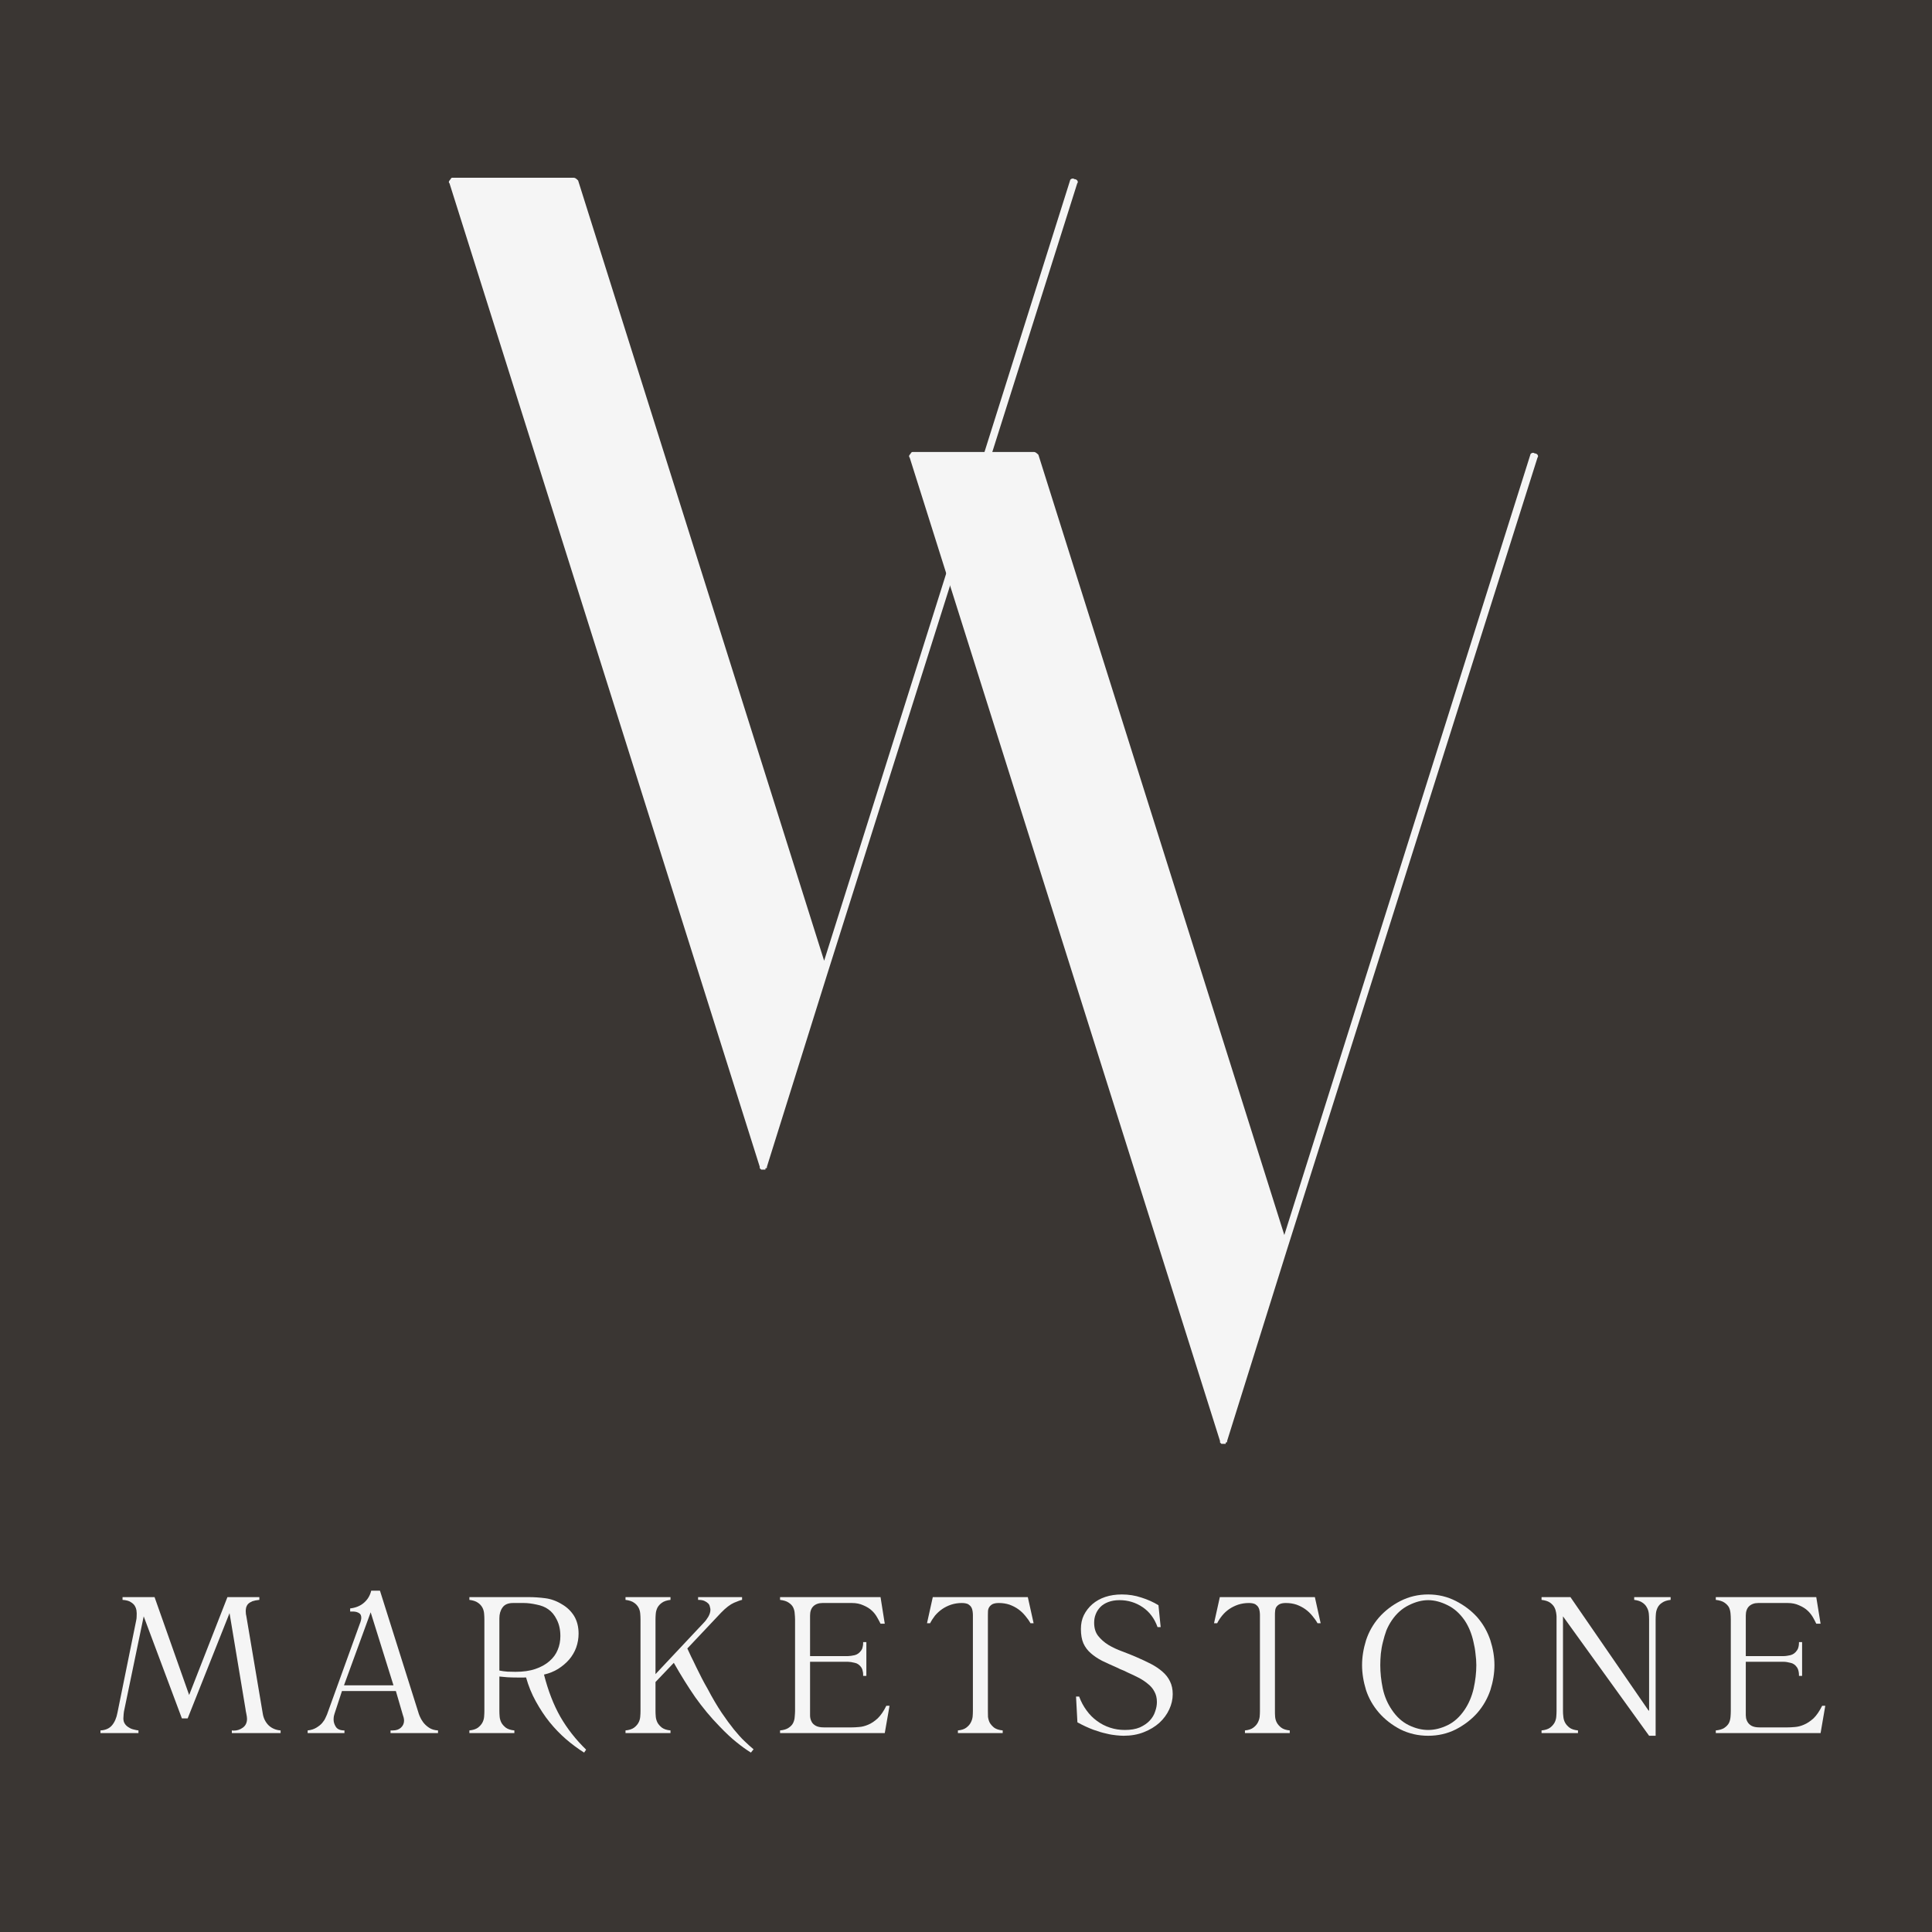 <?xml version="1.0" encoding="UTF-8"?> <svg xmlns="http://www.w3.org/2000/svg" width="21" height="21" viewBox="0 0 21 21" fill="none"><rect width="21" height="21" fill="#3A3633"></rect><path d="M6.284 1.962C6.269 1.947 6.253 1.932 6.238 1.932H4.916C4.901 1.932 4.901 1.947 4.886 1.962C4.886 1.962 4.87 1.978 4.886 1.993L8.258 12.682C8.258 12.698 8.258 12.698 8.258 12.698C8.258 12.698 8.258 12.698 8.274 12.713C8.29 12.713 8.29 12.713 8.29 12.713C8.305 12.713 8.305 12.713 8.305 12.713C8.32 12.713 8.32 12.713 8.32 12.713V12.698C8.336 12.698 8.336 12.698 8.336 12.682L8.989 10.597L11.709 1.993C11.725 1.978 11.709 1.947 11.678 1.947C11.662 1.932 11.631 1.947 11.631 1.962L8.958 10.443L6.284 1.962Z" fill="#F5F5F5"></path><path d="M11.287 4.943C11.271 4.928 11.256 4.913 11.24 4.913H9.919C9.903 4.913 9.903 4.928 9.888 4.943C9.888 4.943 9.873 4.958 9.888 4.974L13.261 15.663C13.261 15.679 13.261 15.679 13.261 15.679C13.261 15.679 13.261 15.679 13.276 15.694C13.292 15.694 13.292 15.694 13.292 15.694C13.307 15.694 13.307 15.694 13.307 15.694C13.323 15.694 13.323 15.694 13.323 15.694V15.679C13.338 15.679 13.338 15.679 13.338 15.663L13.991 13.577L16.712 4.974C16.727 4.958 16.712 4.928 16.68 4.928C16.665 4.913 16.634 4.928 16.634 4.943L13.96 13.424L11.287 4.943Z" fill="#F5F5F5"></path><path d="M2.056 18.424L2.472 17.36H2.819V17.39C2.788 17.393 2.763 17.398 2.743 17.405C2.724 17.413 2.708 17.423 2.697 17.434C2.687 17.445 2.68 17.458 2.676 17.471C2.673 17.485 2.671 17.498 2.671 17.512C2.671 17.523 2.672 17.534 2.673 17.544C2.675 17.554 2.677 17.563 2.678 17.569L2.856 18.625C2.864 18.677 2.886 18.72 2.92 18.754C2.955 18.787 2.999 18.805 3.05 18.809V18.838H2.52V18.809L2.539 18.811C2.576 18.811 2.609 18.801 2.639 18.779C2.67 18.757 2.685 18.724 2.685 18.683C2.685 18.668 2.682 18.651 2.678 18.63C2.673 18.609 2.67 18.59 2.668 18.573L2.495 17.534L2.04 18.678H1.977L1.562 17.569L1.351 18.586C1.348 18.596 1.346 18.612 1.344 18.632C1.342 18.652 1.341 18.667 1.341 18.678C1.341 18.701 1.346 18.721 1.358 18.738C1.369 18.755 1.384 18.767 1.401 18.777C1.418 18.788 1.435 18.795 1.454 18.799C1.472 18.804 1.489 18.807 1.505 18.809V18.838H1.092V18.809C1.147 18.806 1.188 18.788 1.217 18.754C1.246 18.72 1.266 18.674 1.277 18.615L1.48 17.615C1.483 17.601 1.485 17.588 1.485 17.576C1.486 17.565 1.486 17.552 1.486 17.536C1.486 17.529 1.485 17.518 1.483 17.502C1.48 17.486 1.475 17.471 1.466 17.456C1.456 17.44 1.442 17.426 1.421 17.414C1.401 17.4 1.371 17.393 1.332 17.39V17.36H1.68L2.056 18.424Z" fill="#F5F5F5"></path><path d="M4.548 18.615C4.549 18.621 4.554 18.634 4.562 18.654C4.57 18.674 4.582 18.696 4.598 18.718C4.615 18.741 4.636 18.761 4.663 18.779C4.689 18.797 4.722 18.807 4.761 18.809V18.838H4.245V18.809H4.27C4.307 18.809 4.336 18.799 4.358 18.779C4.381 18.758 4.392 18.732 4.392 18.701C4.392 18.691 4.39 18.68 4.387 18.667C4.384 18.655 4.38 18.645 4.377 18.635L4.303 18.381H3.717L3.636 18.628C3.635 18.632 3.633 18.64 3.629 18.654C3.627 18.667 3.626 18.68 3.626 18.691C3.626 18.716 3.633 18.742 3.65 18.769C3.667 18.796 3.698 18.809 3.744 18.809V18.838H3.344V18.809C3.382 18.805 3.413 18.795 3.439 18.779C3.465 18.763 3.486 18.747 3.502 18.728C3.518 18.709 3.53 18.691 3.537 18.674C3.544 18.657 3.55 18.645 3.554 18.637L3.912 17.647C3.915 17.64 3.919 17.63 3.922 17.617C3.926 17.603 3.927 17.593 3.927 17.585C3.927 17.56 3.919 17.543 3.903 17.534C3.887 17.524 3.868 17.518 3.845 17.517H3.806V17.483C3.866 17.476 3.916 17.456 3.955 17.422C3.995 17.388 4.022 17.344 4.035 17.29H4.13L4.548 18.615ZM3.739 18.319H4.277L4.029 17.525L3.739 18.319Z" fill="#F5F5F5"></path><path d="M5.752 17.36C5.807 17.36 5.865 17.364 5.927 17.372C5.989 17.38 6.051 17.402 6.11 17.439C6.165 17.471 6.208 17.513 6.241 17.566C6.272 17.618 6.289 17.682 6.289 17.757C6.289 17.809 6.28 17.86 6.263 17.908C6.246 17.955 6.22 17.999 6.187 18.038C6.154 18.076 6.114 18.11 6.067 18.14C6.022 18.168 5.97 18.189 5.913 18.202C5.958 18.378 6.017 18.531 6.091 18.661C6.166 18.791 6.259 18.909 6.371 19.018L6.349 19.05C6.281 19.007 6.215 18.958 6.151 18.903C6.088 18.848 6.029 18.787 5.973 18.718C5.918 18.65 5.869 18.574 5.824 18.493C5.779 18.412 5.744 18.325 5.718 18.233C5.709 18.234 5.701 18.234 5.694 18.234C5.687 18.234 5.679 18.234 5.671 18.234H5.627C5.586 18.234 5.548 18.233 5.514 18.231C5.479 18.227 5.451 18.225 5.428 18.223V18.598C5.428 18.617 5.429 18.638 5.431 18.661C5.433 18.683 5.44 18.705 5.45 18.725C5.461 18.745 5.478 18.763 5.498 18.779C5.52 18.795 5.55 18.805 5.591 18.809V18.838H5.102V18.809C5.142 18.805 5.173 18.795 5.195 18.779C5.216 18.763 5.232 18.745 5.243 18.725C5.254 18.705 5.26 18.683 5.262 18.661C5.264 18.638 5.265 18.617 5.265 18.598V17.602C5.265 17.582 5.264 17.562 5.262 17.539C5.26 17.515 5.254 17.493 5.243 17.473C5.232 17.453 5.216 17.435 5.195 17.421C5.173 17.405 5.142 17.395 5.102 17.39V17.36H5.752ZM5.428 18.158C5.457 18.164 5.487 18.168 5.515 18.17C5.544 18.171 5.573 18.172 5.603 18.172C5.686 18.172 5.758 18.162 5.819 18.141C5.881 18.12 5.931 18.092 5.971 18.057C6.013 18.021 6.043 17.98 6.062 17.933C6.082 17.886 6.091 17.836 6.091 17.783C6.091 17.715 6.078 17.656 6.052 17.605C6.027 17.554 5.996 17.517 5.959 17.492C5.926 17.468 5.884 17.451 5.832 17.441C5.782 17.43 5.736 17.424 5.695 17.424H5.577C5.523 17.424 5.485 17.44 5.462 17.473C5.439 17.505 5.428 17.544 5.428 17.59V18.158Z" fill="#F5F5F5"></path><path d="M7.288 17.36V17.39C7.247 17.395 7.217 17.405 7.195 17.421C7.175 17.435 7.158 17.453 7.147 17.473C7.137 17.493 7.13 17.515 7.128 17.539C7.126 17.562 7.125 17.582 7.125 17.602V18.197L7.653 17.635C7.668 17.62 7.683 17.599 7.698 17.575C7.713 17.549 7.722 17.523 7.722 17.498C7.722 17.488 7.72 17.477 7.716 17.465C7.714 17.451 7.708 17.439 7.698 17.429C7.688 17.419 7.675 17.41 7.658 17.402C7.641 17.394 7.619 17.39 7.591 17.39H7.588V17.36H8.066V17.39C8.05 17.393 8.021 17.403 7.979 17.421C7.938 17.439 7.89 17.475 7.838 17.529L7.471 17.918C7.482 17.942 7.496 17.971 7.512 18.006C7.53 18.041 7.548 18.079 7.567 18.119C7.588 18.16 7.608 18.201 7.629 18.243C7.65 18.283 7.67 18.321 7.691 18.356C7.744 18.457 7.795 18.543 7.843 18.615C7.891 18.686 7.936 18.747 7.977 18.798C8.018 18.848 8.056 18.891 8.092 18.925C8.127 18.959 8.161 18.989 8.191 19.014L8.162 19.05C8.111 19.018 8.058 18.98 8.004 18.936C7.95 18.893 7.89 18.837 7.823 18.767C7.724 18.666 7.636 18.559 7.557 18.448C7.479 18.335 7.401 18.21 7.324 18.074L7.125 18.283V18.598C7.125 18.617 7.126 18.638 7.128 18.661C7.13 18.683 7.137 18.705 7.147 18.725C7.158 18.745 7.175 18.763 7.195 18.779C7.217 18.795 7.247 18.805 7.288 18.809V18.838H6.799V18.809C6.839 18.805 6.87 18.795 6.892 18.779C6.913 18.763 6.929 18.745 6.94 18.725C6.951 18.705 6.957 18.683 6.959 18.661C6.961 18.638 6.962 18.617 6.962 18.598V17.602C6.962 17.582 6.961 17.562 6.959 17.539C6.957 17.515 6.951 17.493 6.94 17.473C6.929 17.453 6.913 17.435 6.892 17.421C6.87 17.405 6.839 17.395 6.799 17.39V17.36H7.288Z" fill="#F5F5F5"></path><path d="M9.571 17.36L9.617 17.649H9.571C9.562 17.63 9.549 17.606 9.533 17.578C9.517 17.55 9.498 17.526 9.477 17.507C9.453 17.484 9.422 17.465 9.384 17.449C9.347 17.432 9.306 17.424 9.261 17.424H8.94C8.899 17.424 8.865 17.436 8.841 17.459C8.817 17.482 8.805 17.516 8.805 17.561V18.001H9.218C9.237 18.001 9.261 17.997 9.29 17.991C9.318 17.984 9.342 17.967 9.362 17.938C9.37 17.927 9.375 17.915 9.377 17.901C9.381 17.887 9.382 17.873 9.382 17.86V17.849H9.417V18.216H9.382V18.202C9.382 18.19 9.381 18.177 9.377 18.163C9.375 18.149 9.37 18.136 9.362 18.124C9.342 18.096 9.318 18.079 9.29 18.074C9.261 18.067 9.237 18.063 9.218 18.063H8.805V18.644C8.805 18.651 8.805 18.662 8.808 18.676C8.81 18.689 8.816 18.704 8.825 18.72C8.834 18.735 8.848 18.748 8.868 18.759C8.889 18.77 8.917 18.776 8.954 18.776H9.259C9.28 18.776 9.305 18.775 9.336 18.772C9.368 18.77 9.401 18.762 9.436 18.747C9.471 18.733 9.506 18.709 9.54 18.678C9.574 18.645 9.606 18.599 9.634 18.541H9.669L9.617 18.838H8.479V18.809C8.519 18.805 8.549 18.796 8.571 18.781C8.594 18.766 8.611 18.749 8.621 18.728C8.631 18.707 8.637 18.685 8.638 18.662C8.64 18.639 8.642 18.617 8.642 18.598V17.602C8.642 17.581 8.64 17.56 8.638 17.537C8.637 17.514 8.631 17.492 8.621 17.471C8.611 17.451 8.594 17.434 8.571 17.419C8.549 17.404 8.519 17.395 8.479 17.39V17.36H9.571Z" fill="#F5F5F5"></path><path d="M11.172 17.36L11.235 17.644H11.201C11.186 17.617 11.167 17.59 11.144 17.563C11.122 17.536 11.097 17.512 11.069 17.492C11.04 17.471 11.008 17.455 10.973 17.442C10.937 17.43 10.898 17.424 10.856 17.424C10.826 17.424 10.803 17.429 10.787 17.437C10.773 17.445 10.761 17.456 10.753 17.468C10.745 17.481 10.74 17.495 10.739 17.512C10.738 17.528 10.738 17.542 10.738 17.556V18.598C10.738 18.617 10.738 18.638 10.739 18.661C10.742 18.683 10.748 18.705 10.758 18.725C10.77 18.745 10.786 18.763 10.806 18.779C10.828 18.795 10.859 18.805 10.899 18.809V18.838H10.412V18.809C10.452 18.805 10.482 18.795 10.503 18.779C10.524 18.763 10.541 18.745 10.551 18.725C10.562 18.705 10.569 18.683 10.572 18.661C10.574 18.638 10.575 18.617 10.575 18.598V17.556C10.575 17.544 10.574 17.53 10.572 17.515C10.57 17.5 10.566 17.485 10.558 17.471C10.551 17.458 10.539 17.447 10.524 17.437C10.507 17.429 10.485 17.424 10.455 17.424C10.414 17.424 10.375 17.43 10.338 17.442C10.303 17.454 10.27 17.47 10.241 17.49C10.212 17.51 10.186 17.534 10.163 17.561C10.142 17.588 10.124 17.616 10.11 17.644H10.076L10.139 17.36H11.172Z" fill="#F5F5F5"></path><path d="M12.582 17.686C12.549 17.593 12.495 17.52 12.421 17.47C12.346 17.419 12.262 17.393 12.169 17.393C12.122 17.393 12.081 17.4 12.045 17.414C12.011 17.427 11.982 17.445 11.96 17.468C11.938 17.491 11.921 17.517 11.91 17.546C11.898 17.575 11.893 17.606 11.893 17.639C11.893 17.696 11.907 17.744 11.936 17.781C11.965 17.818 12.002 17.851 12.047 17.879C12.092 17.906 12.143 17.93 12.198 17.95C12.253 17.97 12.306 17.992 12.357 18.014C12.412 18.038 12.464 18.062 12.512 18.087C12.56 18.112 12.601 18.14 12.635 18.17C12.67 18.2 12.698 18.235 12.717 18.275C12.737 18.315 12.747 18.361 12.747 18.415C12.747 18.472 12.734 18.527 12.709 18.581C12.684 18.635 12.648 18.684 12.601 18.727C12.555 18.768 12.499 18.802 12.433 18.828C12.368 18.854 12.294 18.867 12.212 18.867C12.191 18.867 12.165 18.865 12.134 18.862C12.104 18.859 12.067 18.854 12.025 18.843C11.982 18.834 11.935 18.82 11.883 18.801C11.83 18.781 11.773 18.755 11.711 18.721L11.696 18.441H11.73C11.75 18.496 11.777 18.546 11.81 18.591C11.843 18.637 11.881 18.675 11.924 18.706C11.967 18.738 12.014 18.762 12.066 18.779C12.117 18.796 12.171 18.804 12.227 18.804C12.291 18.804 12.345 18.795 12.39 18.776C12.435 18.755 12.471 18.731 12.498 18.701C12.525 18.672 12.545 18.639 12.556 18.603C12.569 18.567 12.575 18.533 12.575 18.5C12.575 18.457 12.566 18.419 12.548 18.387C12.531 18.354 12.507 18.326 12.476 18.302C12.446 18.277 12.413 18.255 12.376 18.236C12.339 18.217 12.302 18.199 12.263 18.182L12.213 18.158C12.2 18.153 12.188 18.148 12.176 18.143C12.164 18.137 12.152 18.132 12.141 18.126C12.081 18.1 12.027 18.075 11.979 18.052C11.931 18.027 11.891 18 11.857 17.97C11.822 17.94 11.795 17.904 11.776 17.862C11.758 17.821 11.749 17.769 11.749 17.706C11.749 17.651 11.759 17.601 11.781 17.556C11.804 17.51 11.835 17.47 11.874 17.436C11.914 17.402 11.96 17.376 12.014 17.358C12.068 17.34 12.128 17.331 12.194 17.331C12.267 17.331 12.339 17.342 12.407 17.365C12.477 17.387 12.538 17.415 12.592 17.448L12.616 17.686H12.582Z" fill="#F5F5F5"></path><path d="M14.292 17.36L14.355 17.644H14.321C14.306 17.617 14.287 17.59 14.264 17.563C14.242 17.536 14.217 17.512 14.189 17.492C14.16 17.471 14.128 17.455 14.093 17.442C14.057 17.43 14.018 17.424 13.976 17.424C13.946 17.424 13.924 17.429 13.908 17.437C13.893 17.445 13.881 17.456 13.873 17.468C13.865 17.481 13.861 17.495 13.86 17.512C13.858 17.528 13.858 17.542 13.858 17.556V18.598C13.858 18.617 13.858 18.638 13.86 18.661C13.862 18.683 13.868 18.705 13.879 18.725C13.89 18.745 13.906 18.763 13.927 18.779C13.948 18.795 13.979 18.805 14.019 18.809V18.838H13.532V18.809C13.572 18.805 13.602 18.795 13.623 18.779C13.644 18.763 13.661 18.745 13.671 18.725C13.682 18.705 13.689 18.683 13.692 18.661C13.694 18.638 13.695 18.617 13.695 18.598V17.556C13.695 17.544 13.694 17.53 13.692 17.515C13.69 17.5 13.686 17.485 13.678 17.471C13.671 17.458 13.659 17.447 13.644 17.437C13.627 17.429 13.605 17.424 13.575 17.424C13.534 17.424 13.495 17.43 13.458 17.442C13.423 17.454 13.39 17.47 13.361 17.49C13.332 17.51 13.306 17.534 13.284 17.561C13.262 17.588 13.244 17.616 13.23 17.644H13.196L13.259 17.36H14.292Z" fill="#F5F5F5"></path><path d="M14.805 18.099C14.805 18.011 14.82 17.921 14.848 17.83C14.878 17.738 14.925 17.655 14.989 17.581C15.053 17.509 15.13 17.449 15.222 17.402C15.315 17.355 15.415 17.331 15.524 17.331C15.632 17.331 15.732 17.355 15.824 17.402C15.916 17.449 15.995 17.509 16.059 17.581C16.123 17.655 16.169 17.738 16.2 17.83C16.229 17.921 16.244 18.011 16.244 18.099C16.244 18.188 16.229 18.278 16.2 18.37C16.169 18.461 16.123 18.543 16.059 18.617C15.995 18.69 15.916 18.75 15.824 18.798C15.732 18.844 15.632 18.867 15.524 18.867C15.415 18.867 15.315 18.844 15.222 18.798C15.13 18.75 15.053 18.69 14.989 18.617C14.925 18.543 14.878 18.461 14.848 18.37C14.82 18.278 14.805 18.188 14.805 18.099ZM15.003 18.099C15.003 18.181 15.012 18.266 15.03 18.353C15.049 18.44 15.082 18.517 15.128 18.584C15.179 18.661 15.241 18.717 15.313 18.752C15.385 18.787 15.455 18.804 15.524 18.804C15.592 18.804 15.663 18.787 15.735 18.752C15.807 18.717 15.868 18.661 15.92 18.584C15.965 18.517 15.998 18.44 16.018 18.353C16.037 18.266 16.047 18.181 16.047 18.099C16.047 18.06 16.044 18.018 16.038 17.975C16.034 17.931 16.026 17.889 16.016 17.847C16.007 17.804 15.994 17.763 15.978 17.723C15.962 17.684 15.943 17.647 15.92 17.613C15.868 17.538 15.807 17.483 15.735 17.448C15.663 17.412 15.592 17.393 15.524 17.393C15.455 17.393 15.385 17.412 15.313 17.448C15.241 17.483 15.179 17.538 15.128 17.613C15.105 17.647 15.085 17.684 15.069 17.723C15.055 17.763 15.042 17.804 15.032 17.847C15.021 17.889 15.014 17.931 15.009 17.975C15.005 18.018 15.003 18.06 15.003 18.099Z" fill="#F5F5F5"></path><path d="M17.07 17.36L17.919 18.593H17.925V17.602C17.925 17.582 17.924 17.562 17.922 17.539C17.919 17.515 17.913 17.493 17.901 17.473C17.891 17.453 17.875 17.435 17.854 17.421C17.833 17.405 17.802 17.395 17.763 17.39V17.36H18.159V17.39C18.118 17.395 18.088 17.405 18.066 17.421C18.044 17.435 18.028 17.453 18.018 17.473C18.008 17.493 18.001 17.515 17.999 17.539C17.997 17.562 17.996 17.582 17.996 17.602V18.867H17.925L16.989 17.569V18.598C16.989 18.617 16.99 18.638 16.993 18.661C16.995 18.683 17.001 18.705 17.012 18.725C17.023 18.745 17.039 18.763 17.06 18.779C17.081 18.795 17.112 18.805 17.152 18.809V18.838H16.756V18.809C16.796 18.805 16.827 18.795 16.849 18.779C16.87 18.763 16.886 18.745 16.897 18.725C16.908 18.705 16.914 18.683 16.916 18.661C16.918 18.638 16.919 18.617 16.919 18.598V17.571C16.919 17.56 16.917 17.545 16.914 17.527C16.911 17.508 16.905 17.489 16.895 17.47C16.885 17.451 16.868 17.434 16.847 17.419C16.825 17.404 16.795 17.395 16.756 17.39V17.36H17.07Z" fill="#F5F5F5"></path><path d="M19.742 17.36L19.789 17.649H19.742C19.733 17.63 19.721 17.606 19.705 17.578C19.688 17.55 19.669 17.526 19.648 17.507C19.624 17.484 19.593 17.465 19.555 17.449C19.519 17.432 19.477 17.424 19.432 17.424H19.111C19.07 17.424 19.037 17.436 19.012 17.459C18.988 17.482 18.976 17.516 18.976 17.561V18.001H19.389C19.409 18.001 19.433 17.997 19.461 17.991C19.489 17.984 19.514 17.967 19.533 17.938C19.541 17.927 19.546 17.915 19.549 17.901C19.552 17.887 19.554 17.873 19.554 17.86V17.849H19.588V18.216H19.554V18.202C19.554 18.19 19.552 18.177 19.549 18.163C19.546 18.149 19.541 18.136 19.533 18.124C19.514 18.096 19.489 18.079 19.461 18.074C19.433 18.067 19.409 18.063 19.389 18.063H18.976V18.644C18.976 18.651 18.977 18.662 18.979 18.676C18.982 18.689 18.987 18.704 18.997 18.72C19.006 18.735 19.02 18.748 19.039 18.759C19.06 18.77 19.088 18.776 19.125 18.776H19.43C19.451 18.776 19.477 18.775 19.508 18.772C19.539 18.77 19.573 18.762 19.607 18.747C19.642 18.733 19.677 18.709 19.712 18.678C19.746 18.645 19.777 18.599 19.806 18.541H19.84L19.789 18.838H18.65V18.809C18.69 18.805 18.721 18.796 18.743 18.781C18.765 18.766 18.782 18.749 18.793 18.728C18.803 18.707 18.808 18.685 18.81 18.662C18.812 18.639 18.813 18.617 18.813 18.598V17.602C18.813 17.581 18.812 17.56 18.81 17.537C18.808 17.514 18.803 17.492 18.793 17.471C18.782 17.451 18.765 17.434 18.743 17.419C18.721 17.404 18.69 17.395 18.65 17.39V17.36H19.742Z" fill="#F5F5F5"></path></svg> 